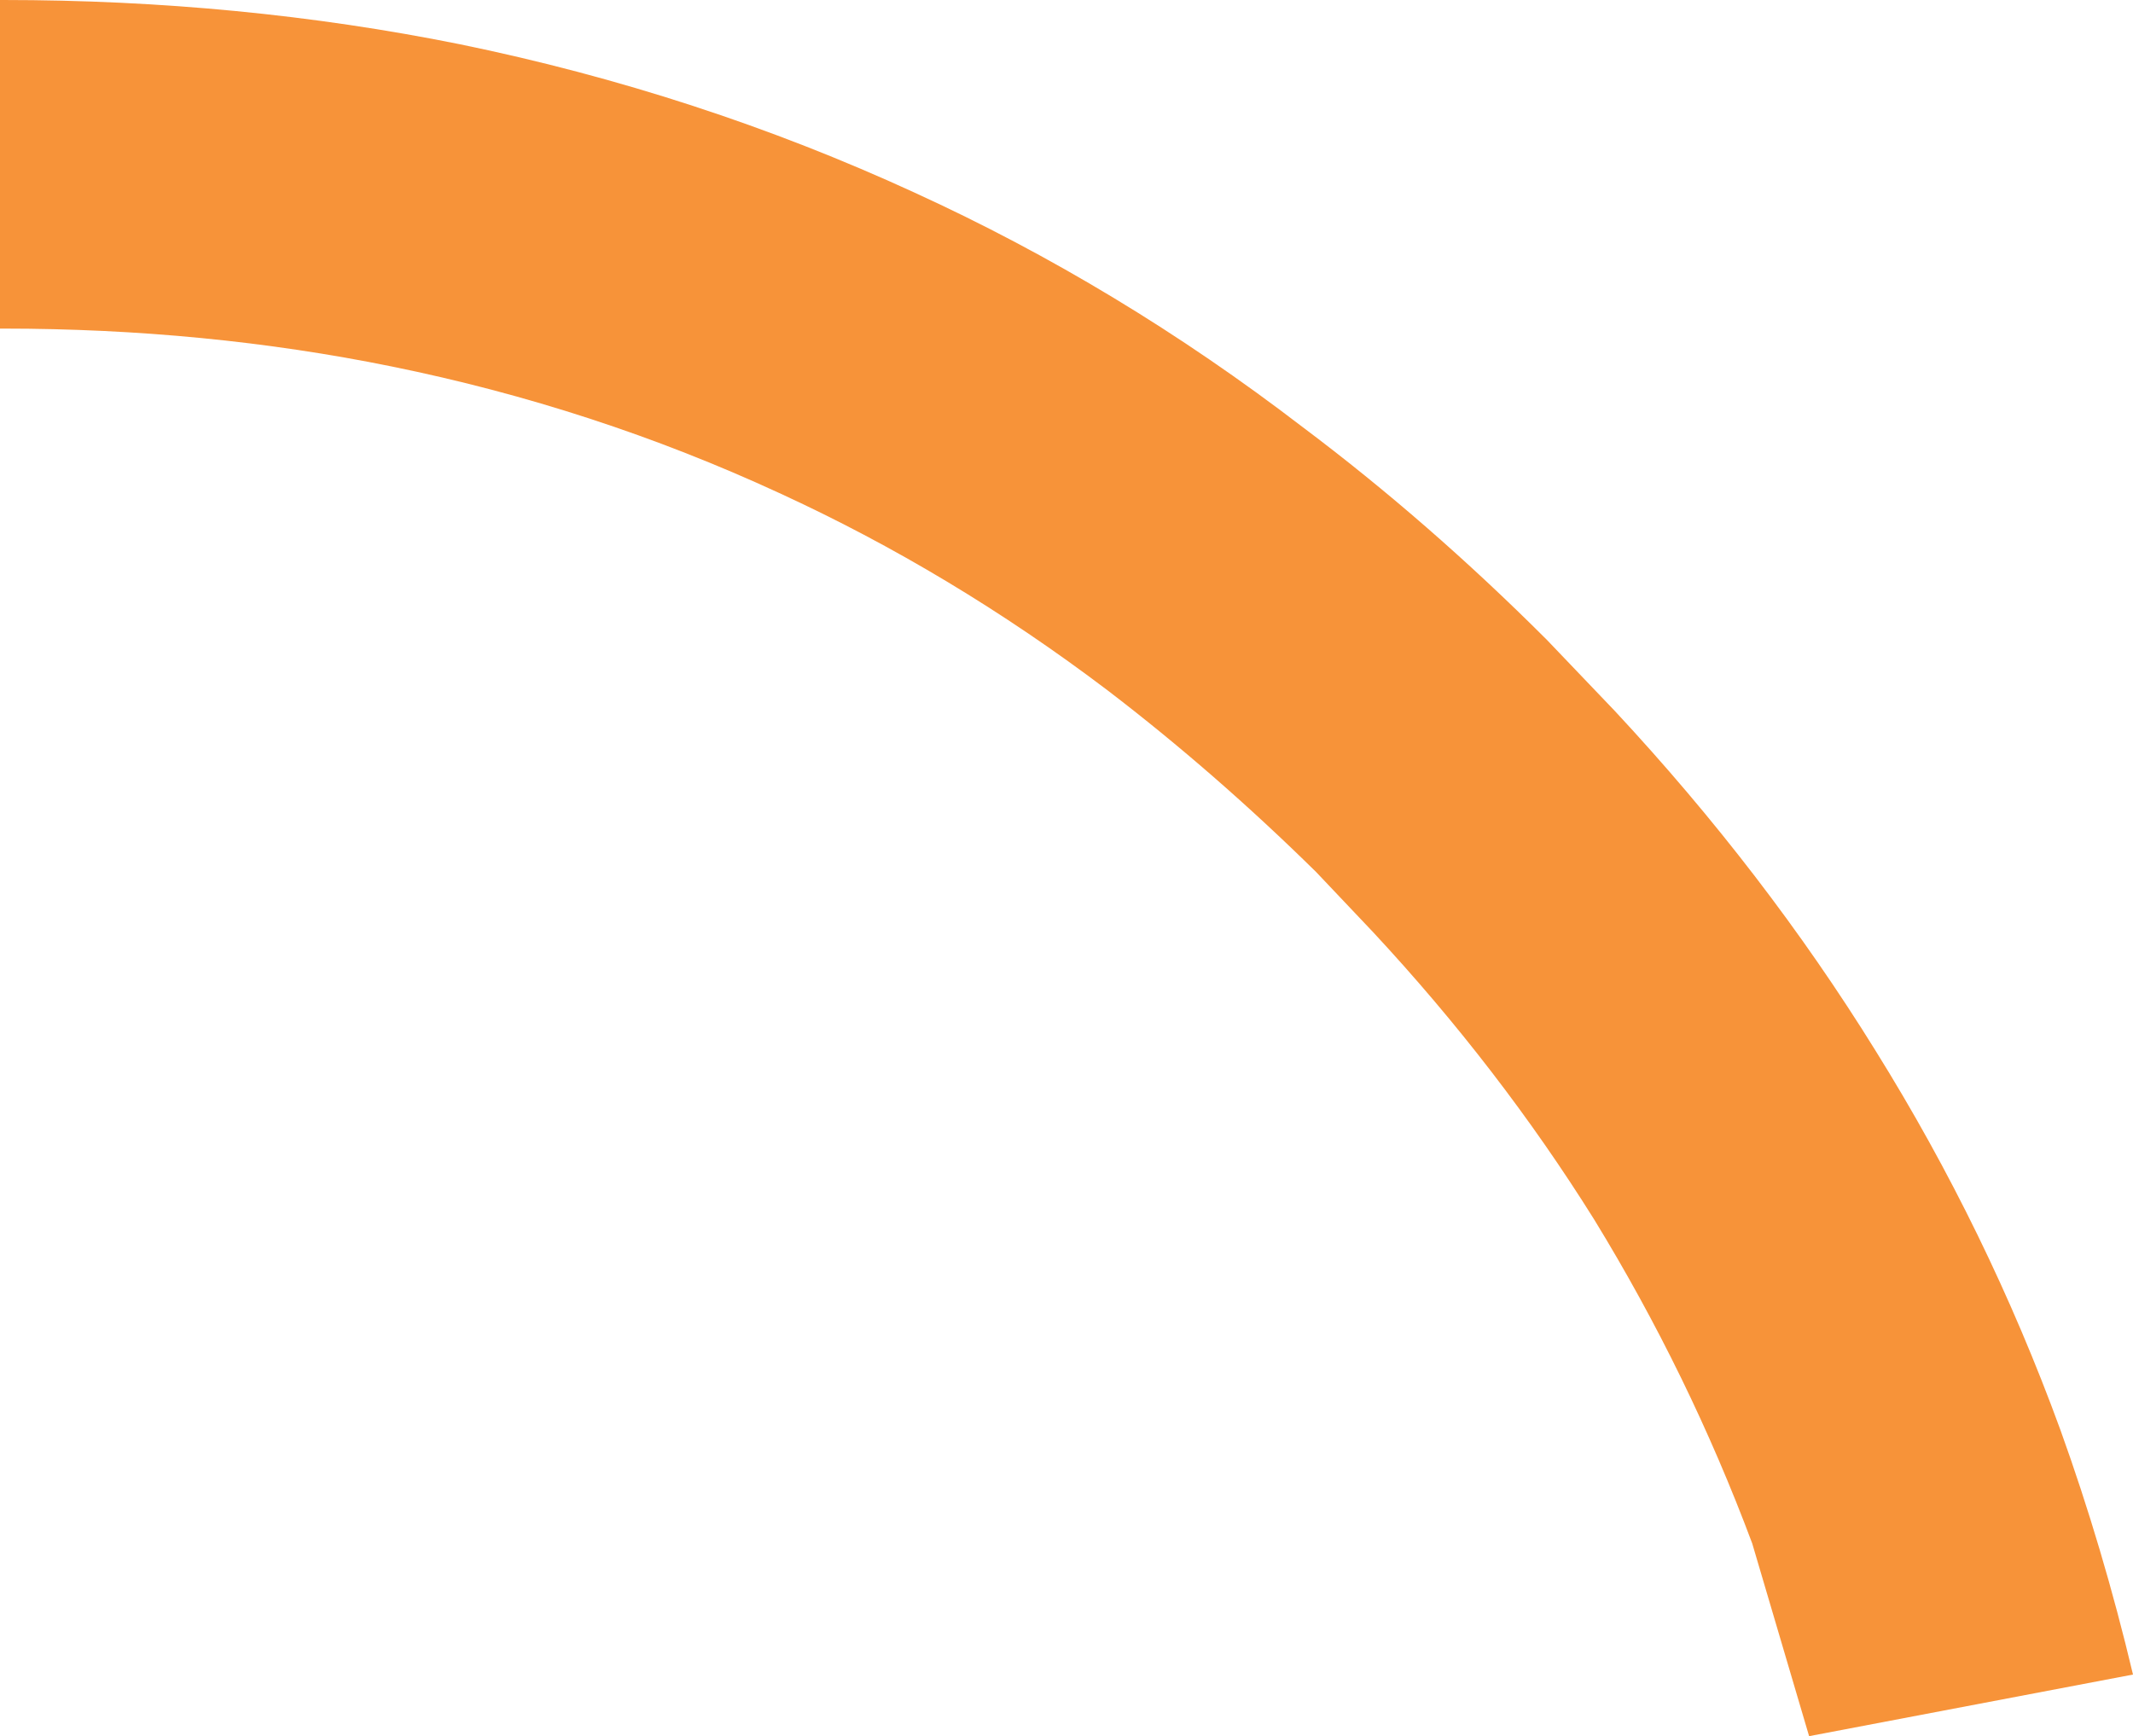 <?xml version="1.0" encoding="UTF-8" standalone="no"?>
<svg xmlns:xlink="http://www.w3.org/1999/xlink" height="54.95px" width="67.5px" xmlns="http://www.w3.org/2000/svg">
  <g transform="matrix(1.0, 0.0, 0.0, 1.0, -69.25, 0.0)">
    <path d="M134.45 45.25 Q135.8 49.0 136.75 53.0 L126.5 54.95 124.7 48.85 Q122.7 43.5 119.7 38.6 116.7 33.8 112.7 29.5 L110.9 27.6 Q107.7 24.45 104.3 21.85 99.35 18.1 93.9 15.6 88.05 12.9 81.65 11.6 75.75 10.4 69.35 10.4 L69.25 10.4 69.25 0.0 69.35 0.0 Q76.85 0.0 83.8 1.4 91.35 2.95 98.2 6.1 104.65 9.05 110.45 13.5 114.45 16.5 118.2 20.25 L120.35 22.5 Q125.1 27.6 128.6 33.25 132.15 38.95 134.45 45.25" fill="#f79339" fill-rule="evenodd" stroke="none"/>
  </g>
</svg>
